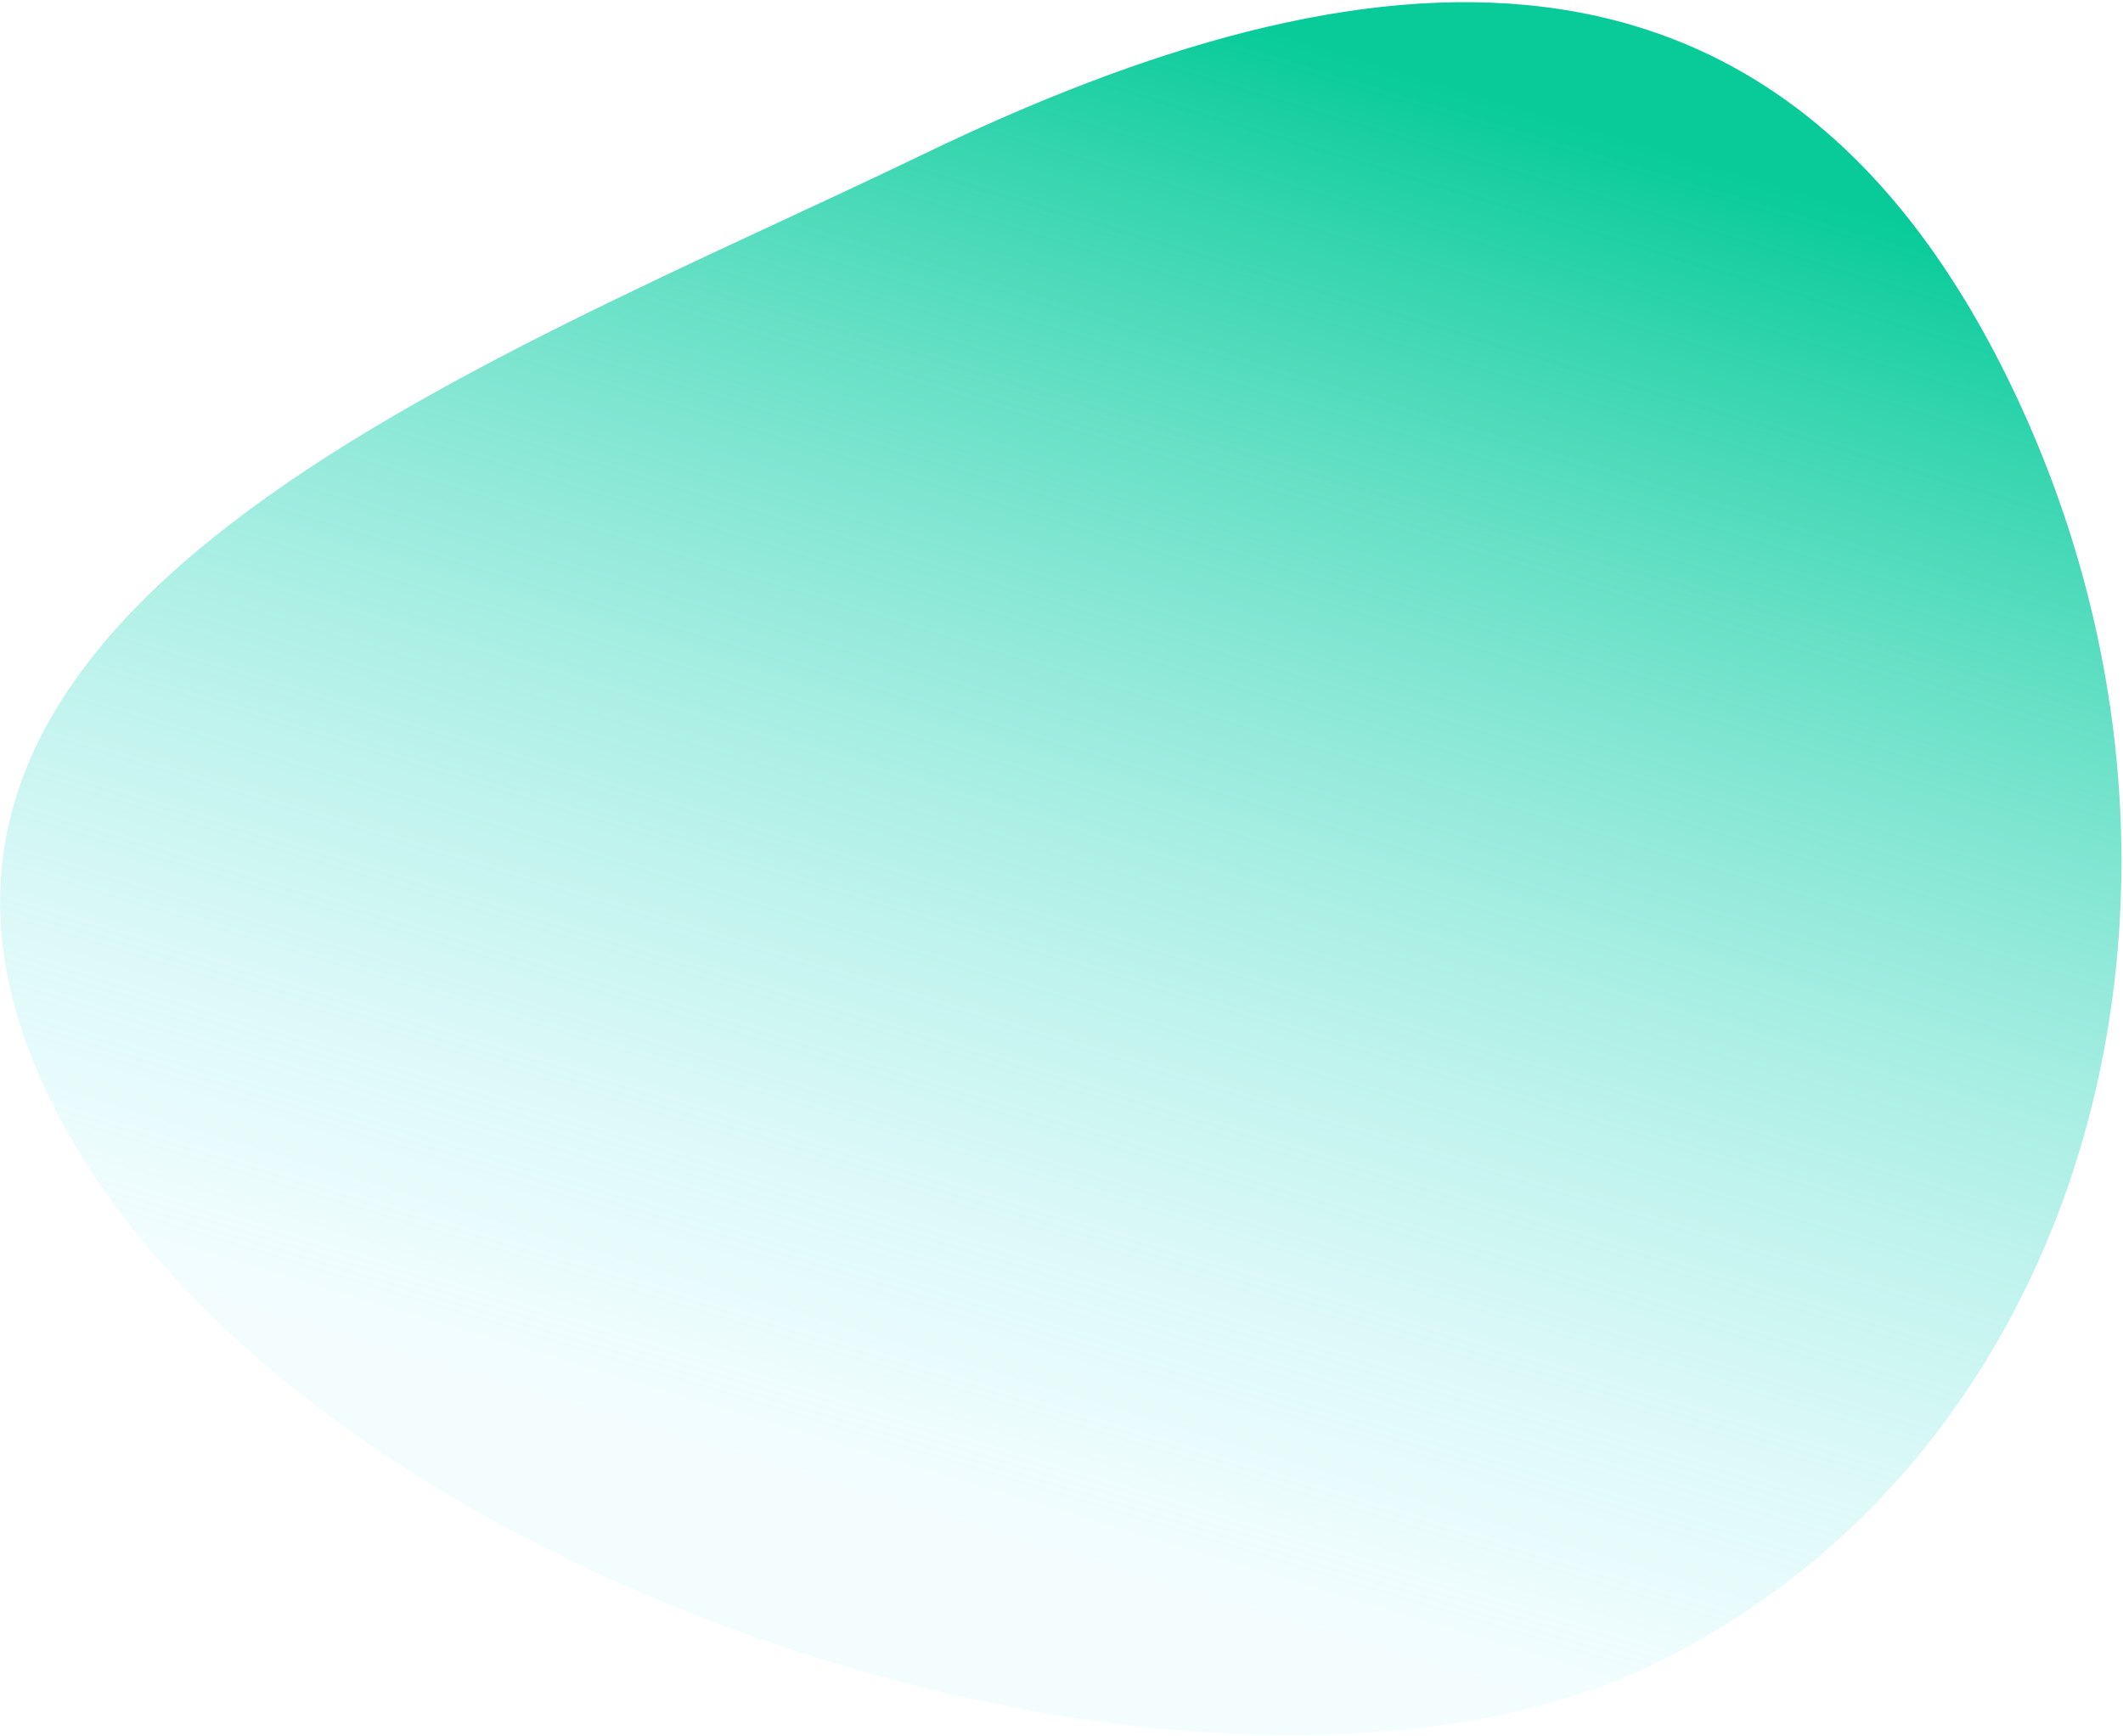 <?xml version="1.0" encoding="UTF-8"?> <svg xmlns="http://www.w3.org/2000/svg" width="938" height="767" viewBox="0 0 938 767" fill="none"> <path d="M21.597 484.459C-82.304 269.19 212.646 162.405 408.123 68.056C603.599 -26.292 784.756 -44.829 888.657 170.44C992.558 385.709 925.67 640.993 730.193 735.341C534.716 829.689 125.499 699.728 21.597 484.459Z" fill="url(#paint0_linear_129_2)"></path> <defs> <linearGradient id="paint0_linear_129_2" x1="649.501" y1="39.933" x2="455.176" y2="681.94" gradientUnits="userSpaceOnUse"> <stop stop-color="#08CB99"></stop> <stop offset="1" stop-color="#B4F4FC" stop-opacity="0.16"></stop> </linearGradient> </defs> </svg> 
